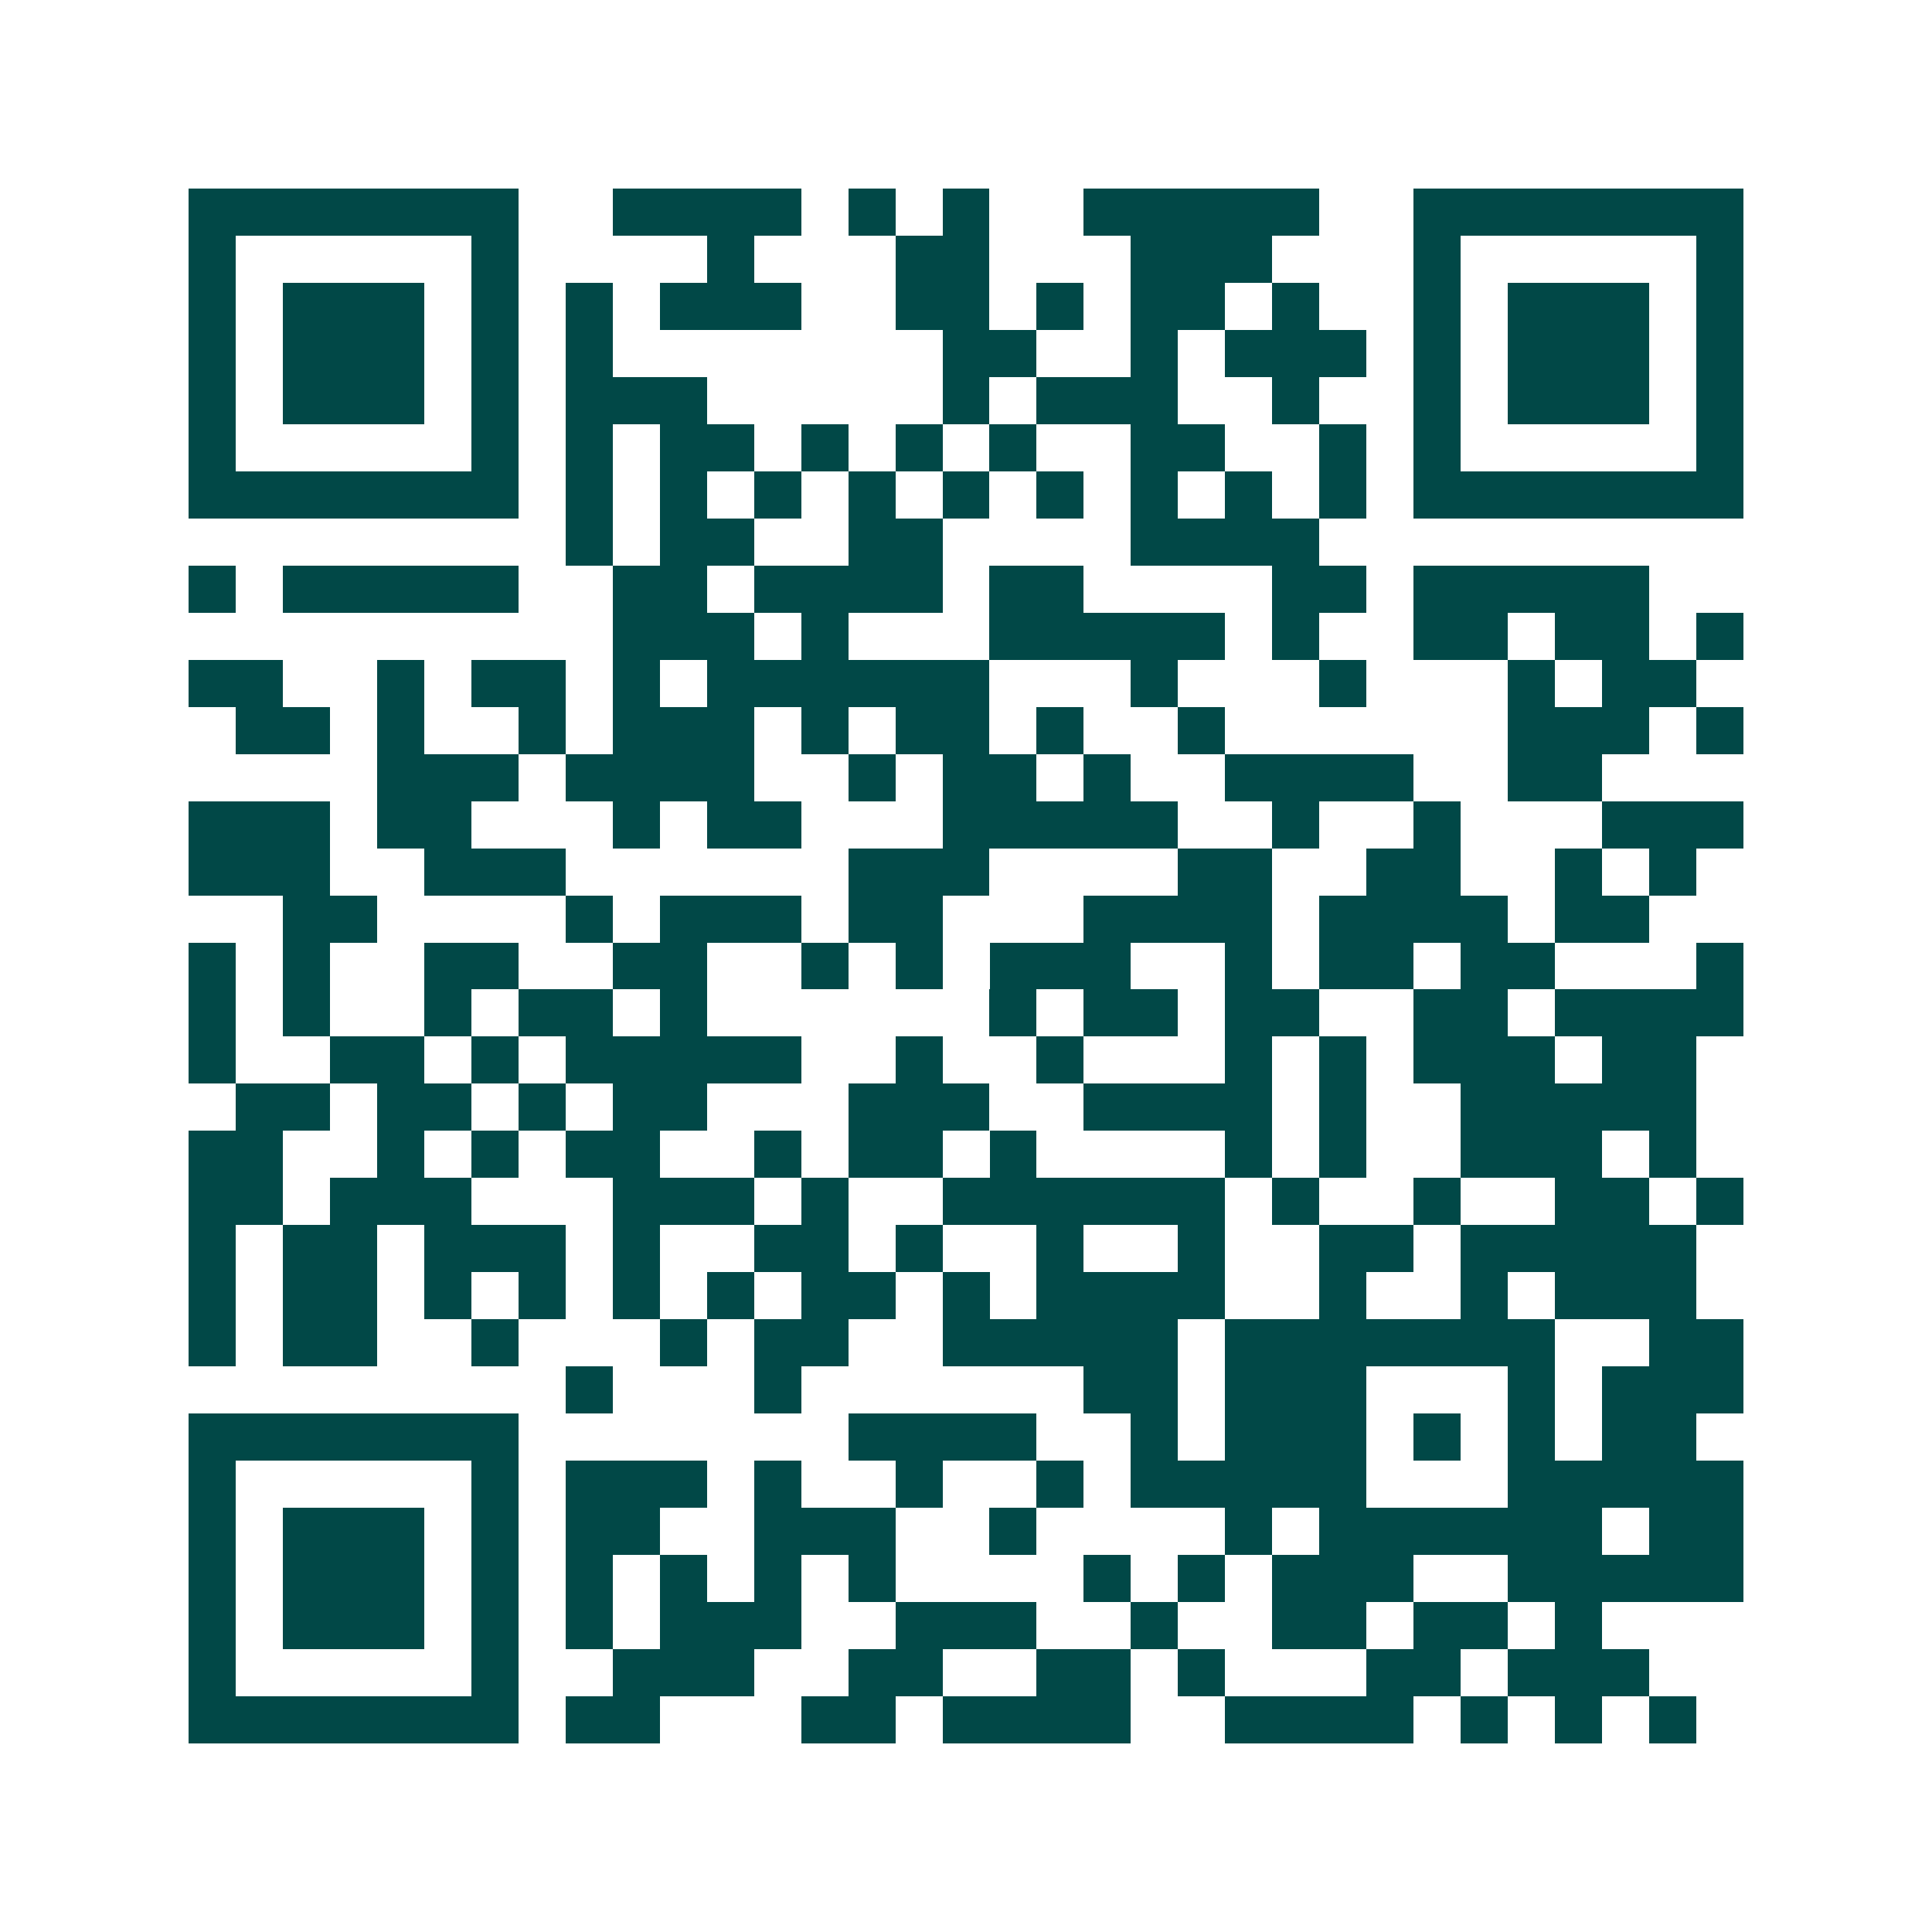 <svg xmlns="http://www.w3.org/2000/svg" width="200" height="200" viewBox="0 0 41 41" shape-rendering="crispEdges"><path fill="#ffffff" d="M0 0h41v41H0z"/><path stroke="#014847" d="M4 4.5h7m2 0h4m1 0h1m1 0h1m2 0h5m2 0h7M4 5.5h1m5 0h1m4 0h1m3 0h2m3 0h3m3 0h1m5 0h1M4 6.5h1m1 0h3m1 0h1m1 0h1m1 0h3m2 0h2m1 0h1m1 0h2m1 0h1m2 0h1m1 0h3m1 0h1M4 7.5h1m1 0h3m1 0h1m1 0h1m7 0h2m2 0h1m1 0h3m1 0h1m1 0h3m1 0h1M4 8.5h1m1 0h3m1 0h1m1 0h3m5 0h1m1 0h3m2 0h1m2 0h1m1 0h3m1 0h1M4 9.5h1m5 0h1m1 0h1m1 0h2m1 0h1m1 0h1m1 0h1m2 0h2m2 0h1m1 0h1m5 0h1M4 10.5h7m1 0h1m1 0h1m1 0h1m1 0h1m1 0h1m1 0h1m1 0h1m1 0h1m1 0h1m1 0h7M12 11.5h1m1 0h2m2 0h2m4 0h4M4 12.5h1m1 0h5m2 0h2m1 0h4m1 0h2m4 0h2m1 0h5M13 13.5h3m1 0h1m3 0h5m1 0h1m2 0h2m1 0h2m1 0h1M4 14.5h2m2 0h1m1 0h2m1 0h1m1 0h6m3 0h1m3 0h1m3 0h1m1 0h2M5 15.5h2m1 0h1m2 0h1m1 0h3m1 0h1m1 0h2m1 0h1m2 0h1m6 0h3m1 0h1M8 16.5h3m1 0h4m2 0h1m1 0h2m1 0h1m2 0h4m2 0h2M4 17.5h3m1 0h2m3 0h1m1 0h2m3 0h5m2 0h1m2 0h1m3 0h3M4 18.5h3m2 0h3m6 0h3m4 0h2m2 0h2m2 0h1m1 0h1M6 19.5h2m4 0h1m1 0h3m1 0h2m3 0h4m1 0h4m1 0h2M4 20.5h1m1 0h1m2 0h2m2 0h2m2 0h1m1 0h1m1 0h3m2 0h1m1 0h2m1 0h2m3 0h1M4 21.5h1m1 0h1m2 0h1m1 0h2m1 0h1m6 0h1m1 0h2m1 0h2m2 0h2m1 0h4M4 22.5h1m2 0h2m1 0h1m1 0h5m2 0h1m2 0h1m3 0h1m1 0h1m1 0h3m1 0h2M5 23.5h2m1 0h2m1 0h1m1 0h2m3 0h3m2 0h4m1 0h1m2 0h5M4 24.5h2m2 0h1m1 0h1m1 0h2m2 0h1m1 0h2m1 0h1m4 0h1m1 0h1m2 0h3m1 0h1M4 25.5h2m1 0h3m3 0h3m1 0h1m2 0h6m1 0h1m2 0h1m2 0h2m1 0h1M4 26.5h1m1 0h2m1 0h3m1 0h1m2 0h2m1 0h1m2 0h1m2 0h1m2 0h2m1 0h5M4 27.5h1m1 0h2m1 0h1m1 0h1m1 0h1m1 0h1m1 0h2m1 0h1m1 0h4m2 0h1m2 0h1m1 0h3M4 28.5h1m1 0h2m2 0h1m3 0h1m1 0h2m2 0h5m1 0h7m2 0h2M12 29.5h1m3 0h1m6 0h2m1 0h3m3 0h1m1 0h3M4 30.5h7m7 0h4m2 0h1m1 0h3m1 0h1m1 0h1m1 0h2M4 31.5h1m5 0h1m1 0h3m1 0h1m2 0h1m2 0h1m1 0h5m3 0h5M4 32.5h1m1 0h3m1 0h1m1 0h2m2 0h3m2 0h1m4 0h1m1 0h6m1 0h2M4 33.5h1m1 0h3m1 0h1m1 0h1m1 0h1m1 0h1m1 0h1m4 0h1m1 0h1m1 0h3m2 0h5M4 34.5h1m1 0h3m1 0h1m1 0h1m1 0h3m2 0h3m2 0h1m2 0h2m1 0h2m1 0h1M4 35.5h1m5 0h1m2 0h3m2 0h2m2 0h2m1 0h1m3 0h2m1 0h3M4 36.5h7m1 0h2m3 0h2m1 0h4m2 0h4m1 0h1m1 0h1m1 0h1"/></svg>
